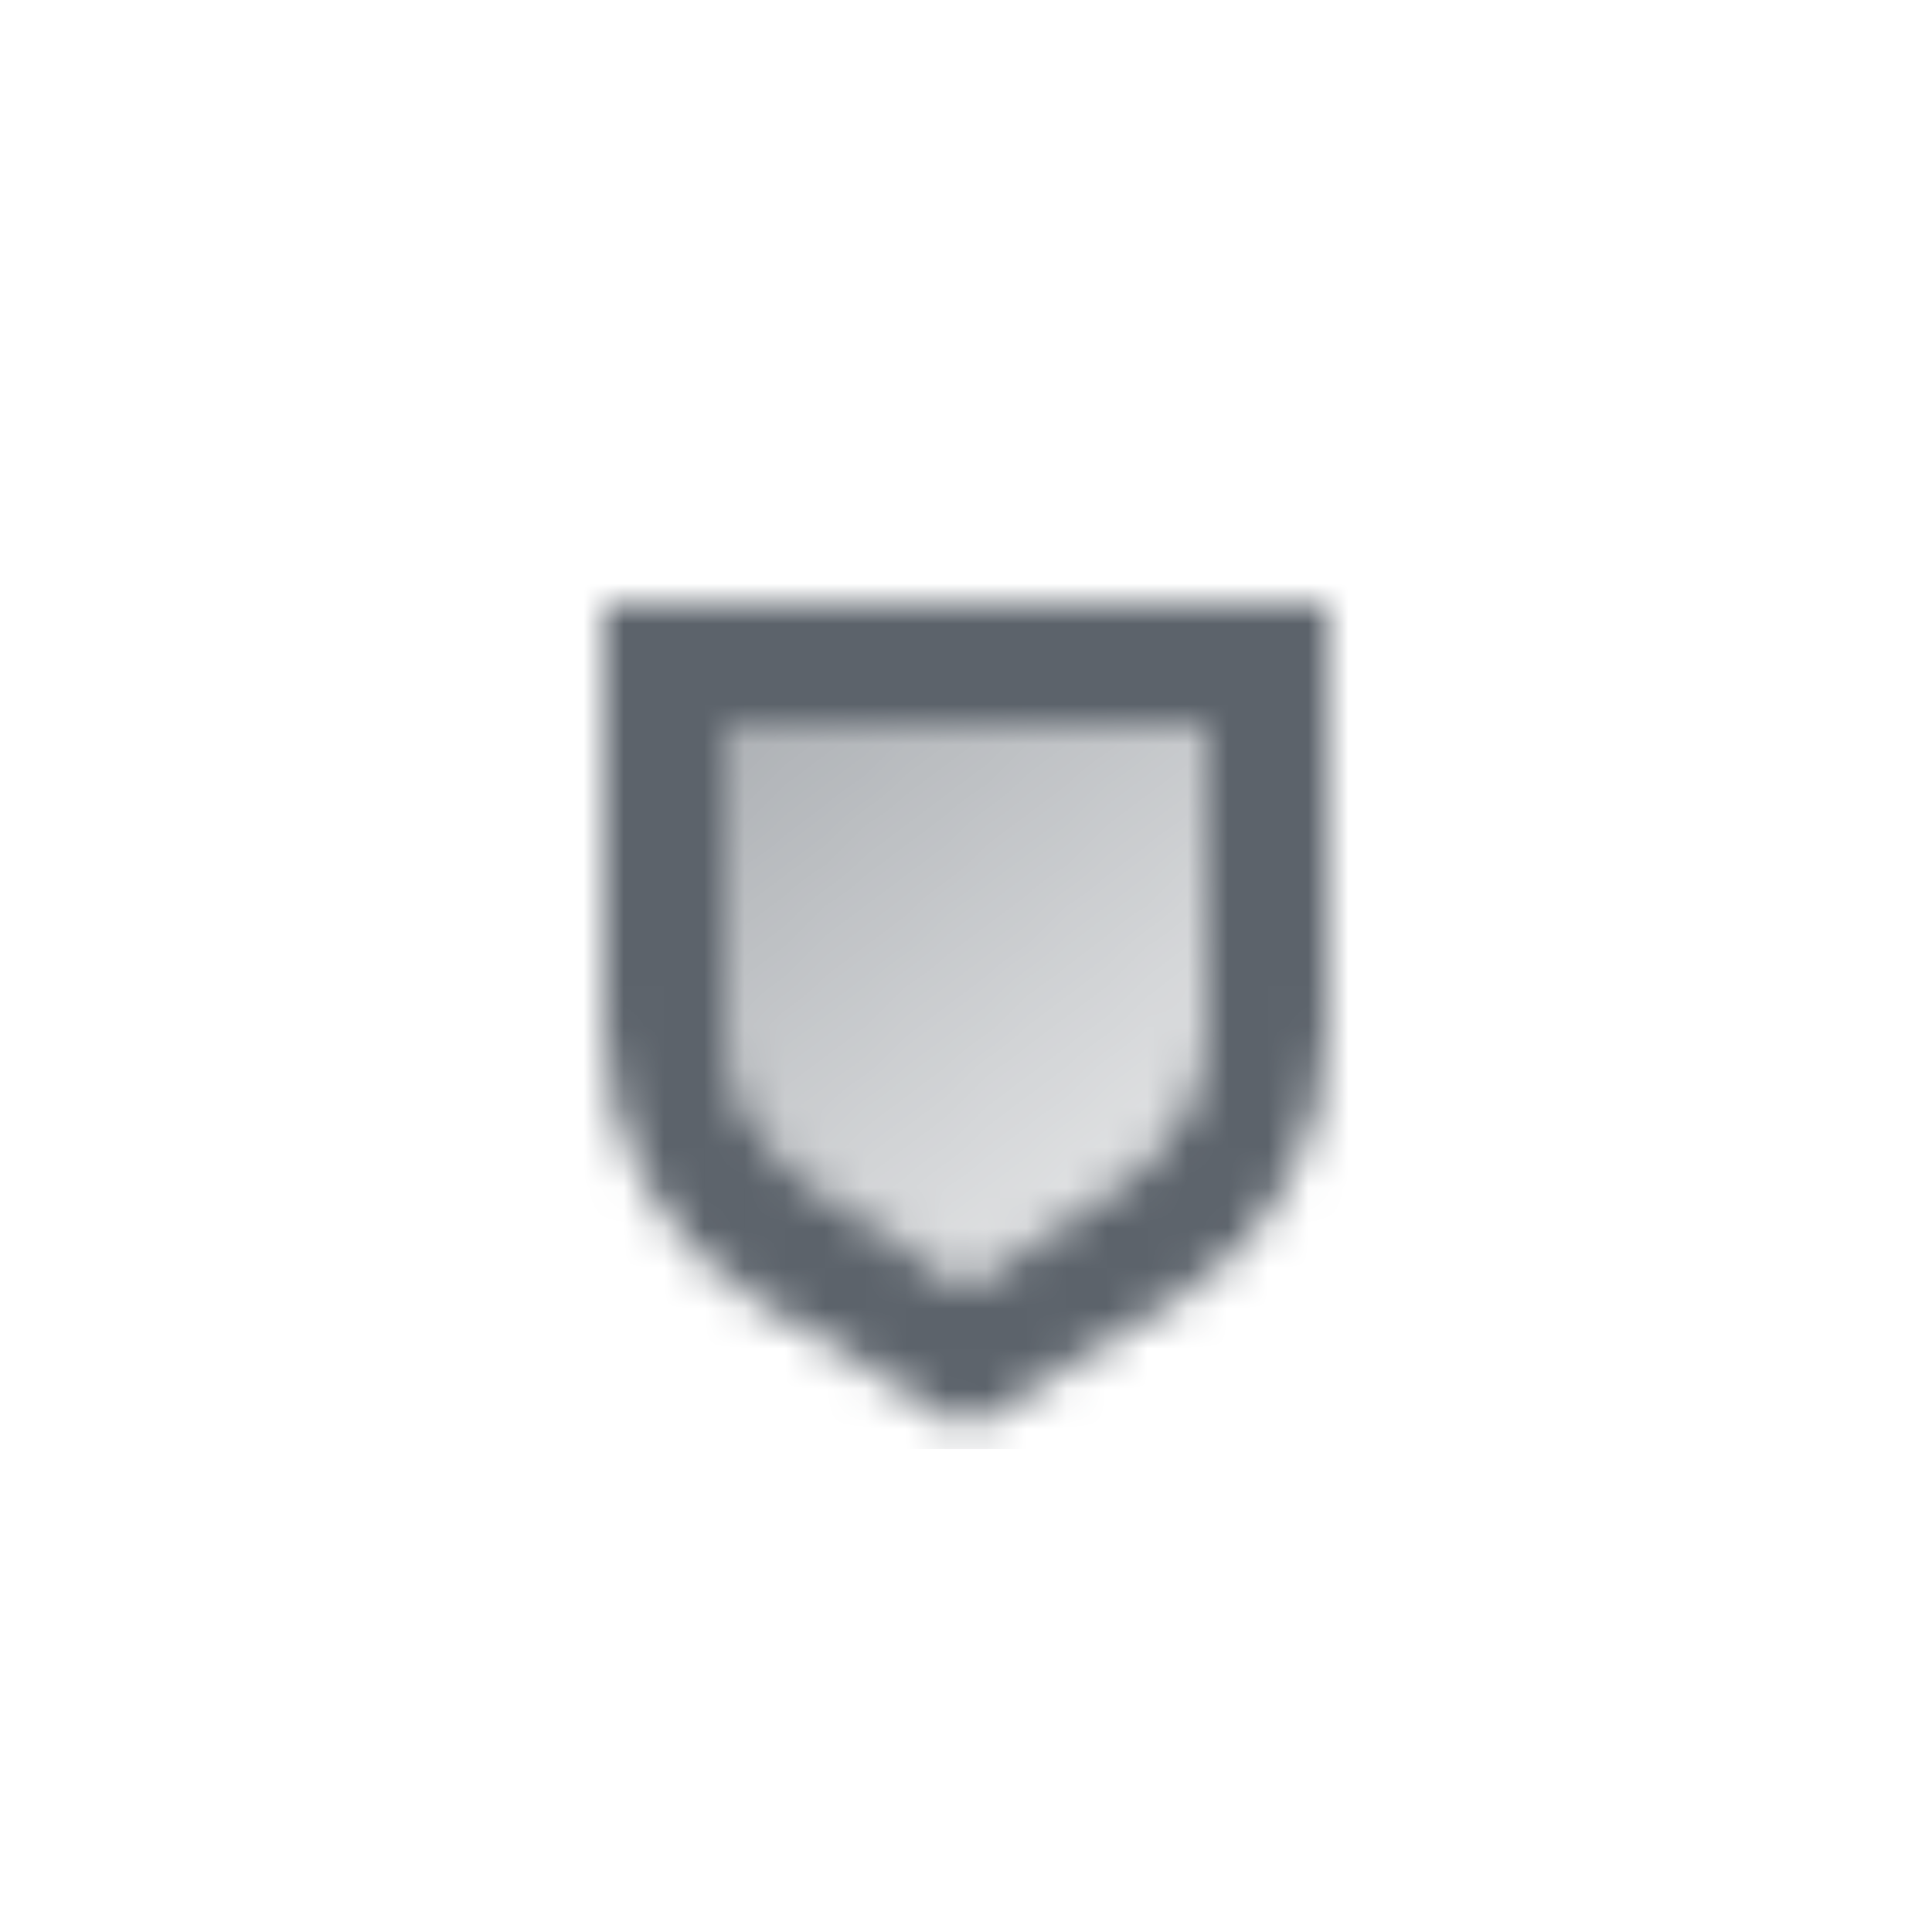 <svg width="48" height="48" viewBox="0 0 48 48" fill="none" xmlns="http://www.w3.org/2000/svg">
<mask id="mask0_102_375" style="mask-type:alpha" maskUnits="userSpaceOnUse" x="15" y="15" width="18" height="21">
<path fill-rule="evenodd" clip-rule="evenodd" d="M33 15H15V25.513C15 28.3 16.45 30.886 18.828 32.34L24 35.5L29.172 32.34C31.55 30.886 33 28.3 33 25.513V15ZM30 18H18V25.324C18 26.996 18.835 28.557 20.227 29.484L24 32L27.773 29.484C29.165 28.557 30 26.996 30 25.324V18Z" fill="black"/>
<path d="M18 18H30V25.324C30 26.996 29.165 28.557 27.773 29.484L24 32L20.227 29.484C18.835 28.557 18 26.996 18 25.324V18Z" fill="url(#paint0_linear_102_375)"/>
</mask>
<g mask="url(#mask0_102_375)">
<path d="M12 12H36V36H12V12Z" fill="#5C636B"/>
</g>
<defs>
<linearGradient id="paint0_linear_102_375" x1="17" y1="16" x2="27.5" y2="29" gradientUnits="userSpaceOnUse">
<stop stop-opacity="0.55"/>
<stop offset="1" stop-opacity="0.2"/>
</linearGradient>
</defs>
</svg>
